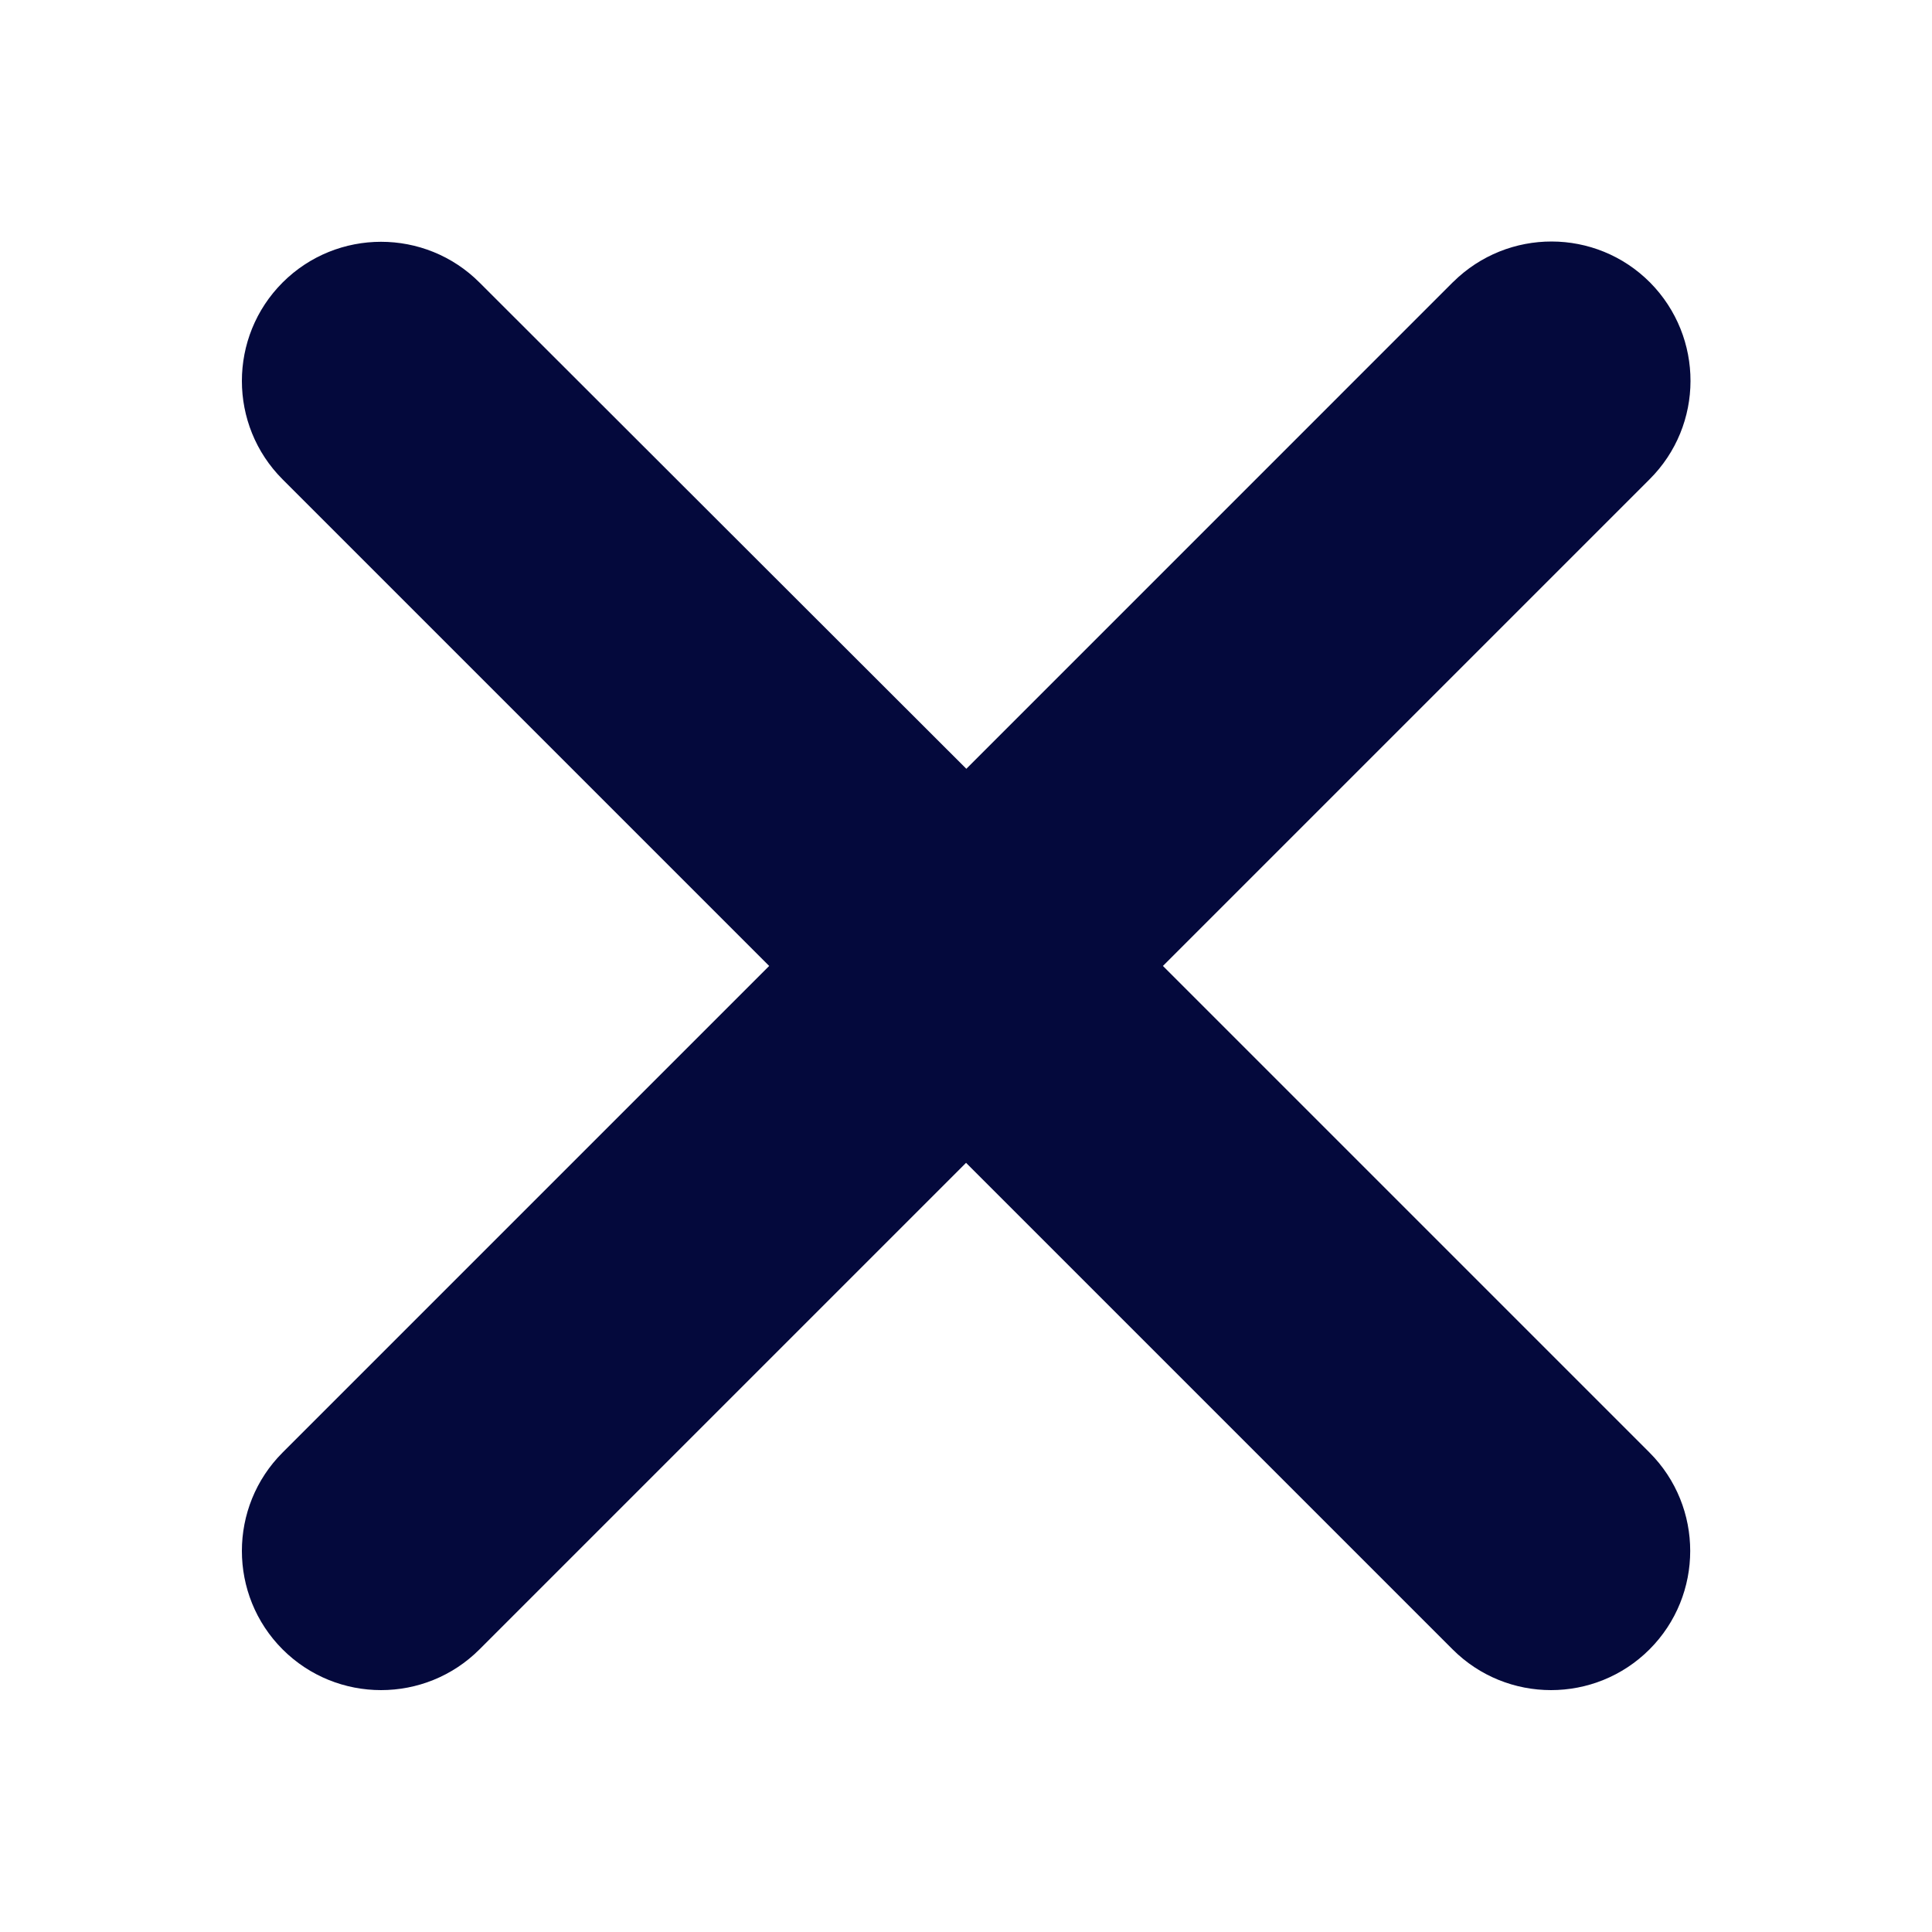 <?xml version="1.0" encoding="UTF-8"?> <svg xmlns="http://www.w3.org/2000/svg" width="40" height="40" viewBox="0 0 40 40" fill="none"><path d="M24.077 19.999L34.151 9.925C35.281 8.801 35.281 6.98 34.163 5.849C33.038 4.719 31.217 4.719 30.086 5.838L30.08 5.843L20.007 15.917L9.927 5.849C8.803 4.725 6.976 4.725 5.851 5.849C4.727 6.974 4.727 8.801 5.851 9.925L15.925 19.999L5.851 30.073C4.727 31.197 4.727 33.024 5.851 34.149C6.976 35.273 8.803 35.273 9.927 34.149L20.001 24.075L30.075 34.149C31.199 35.273 33.026 35.273 34.151 34.149C35.275 33.024 35.275 31.197 34.151 30.073L24.077 19.999Z" fill="#04093C"></path></svg> 